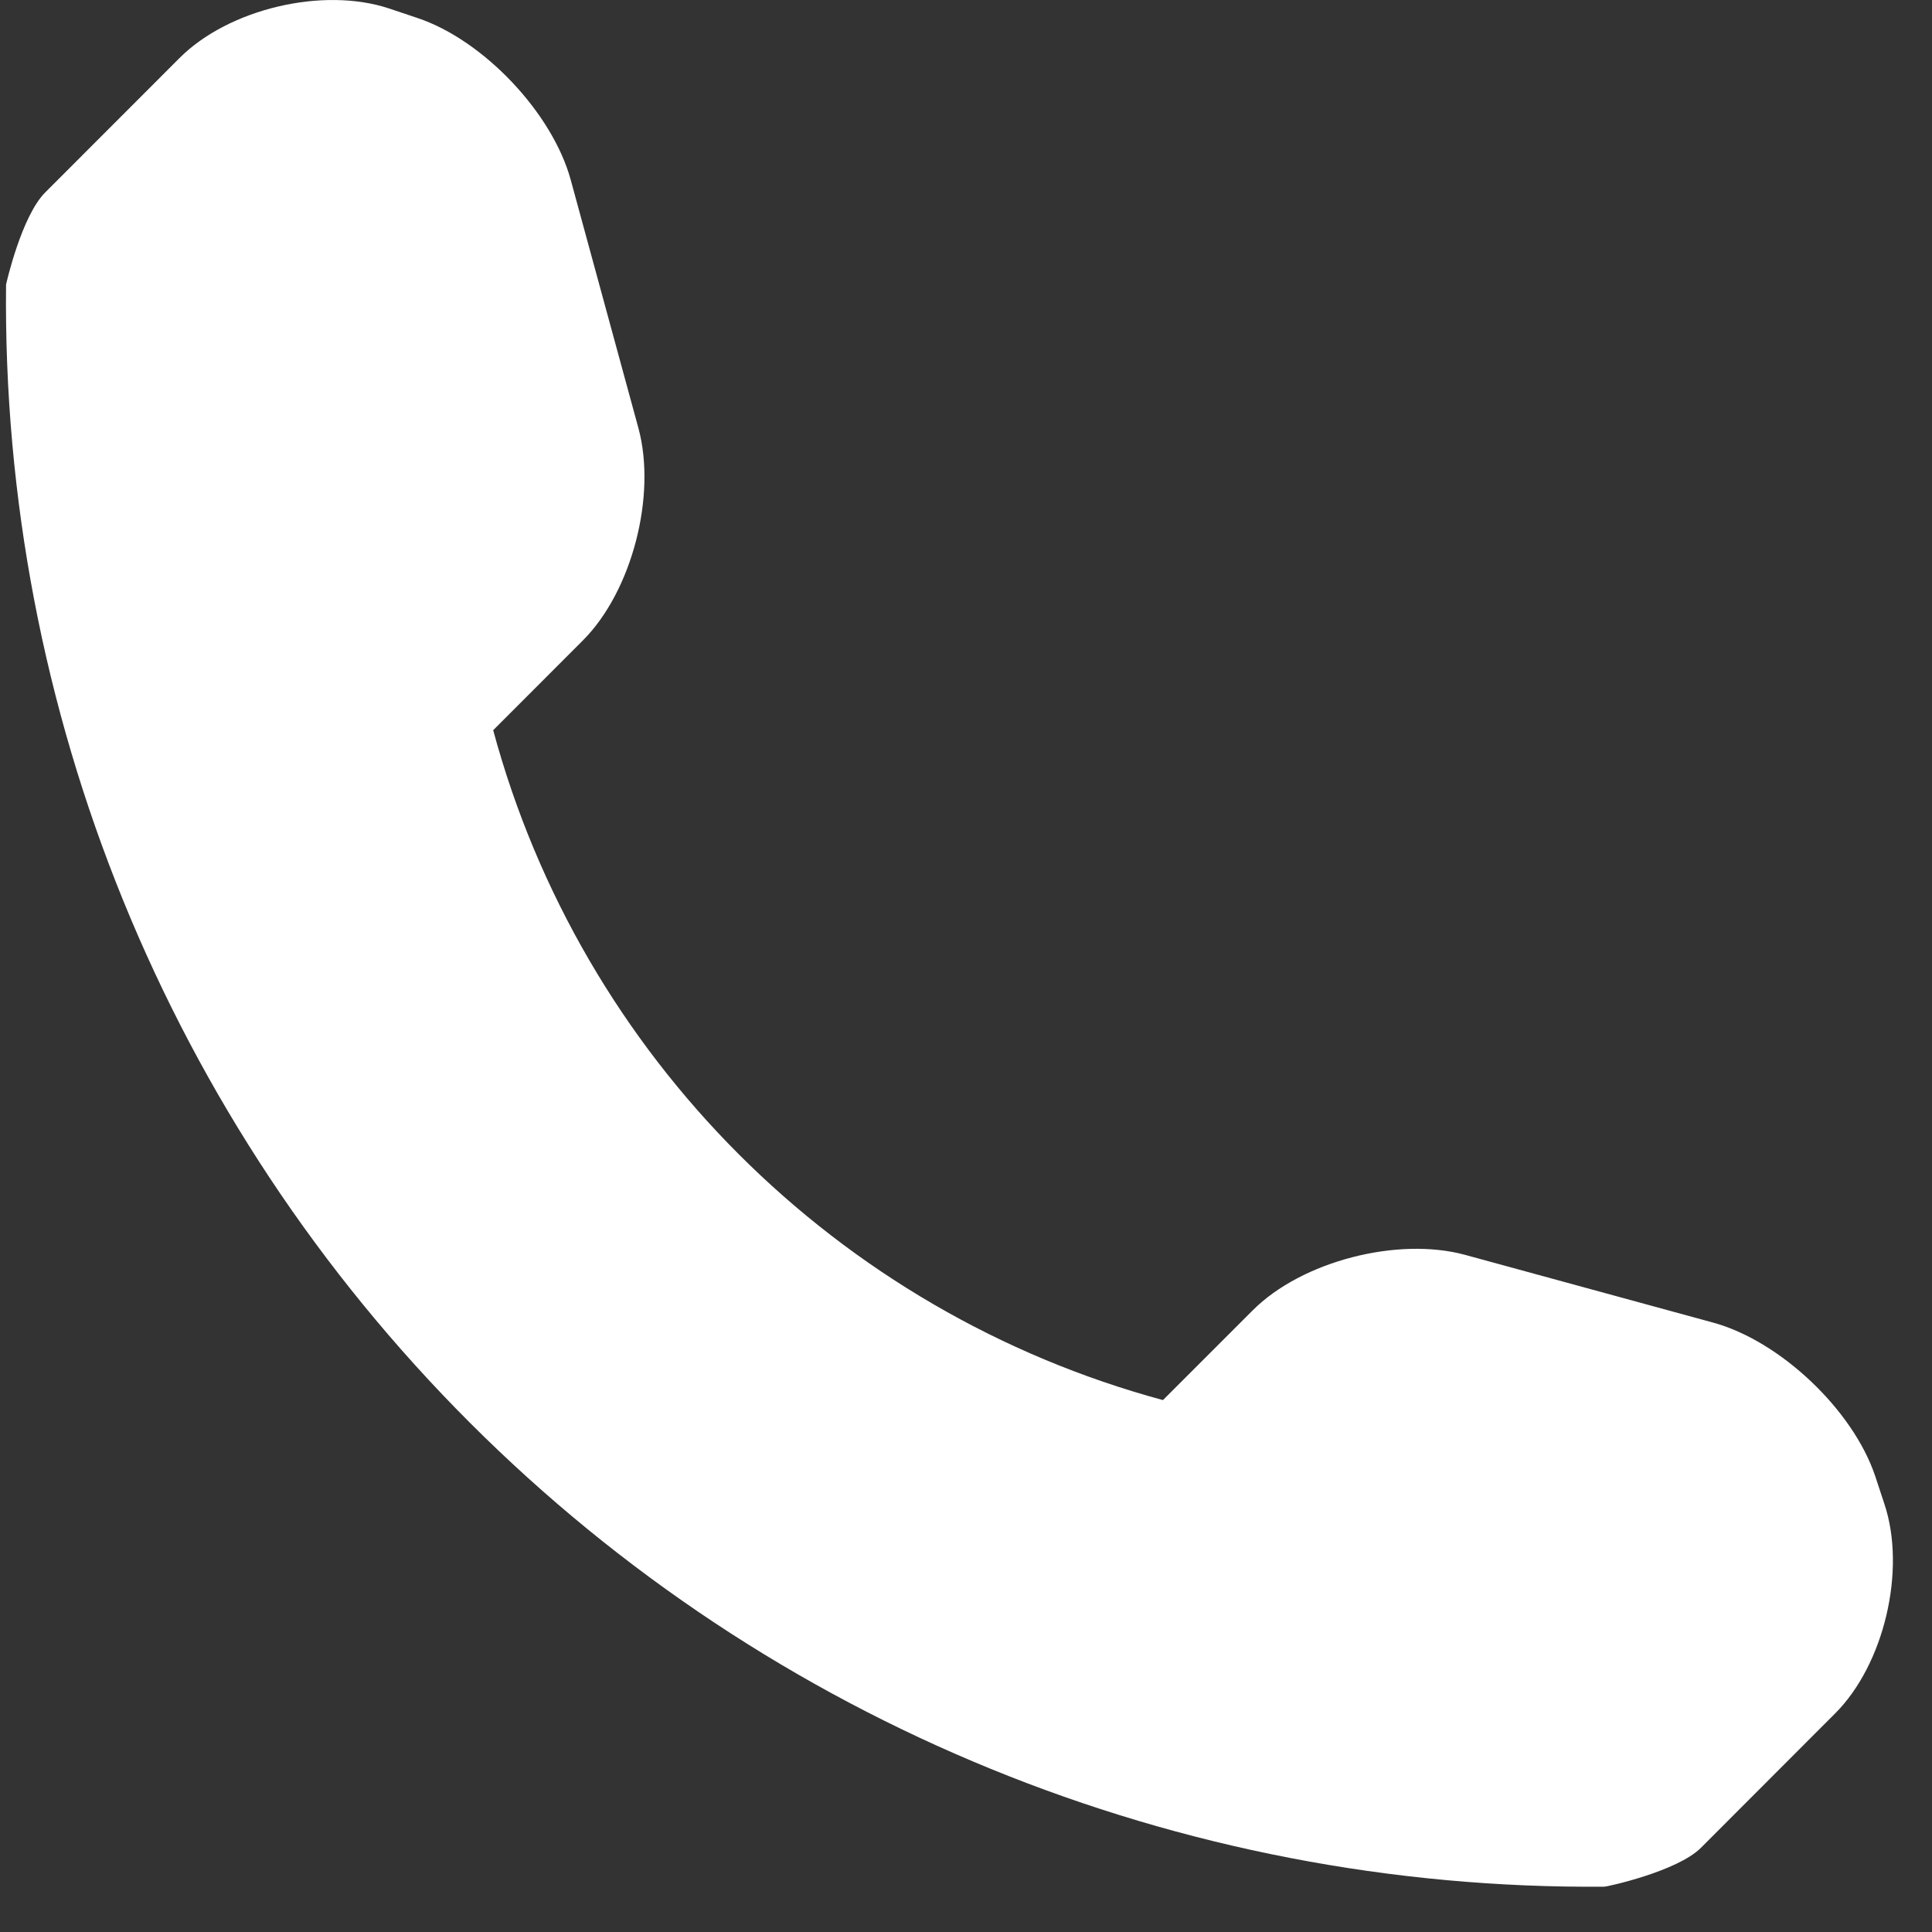 <?xml version="1.0" encoding="UTF-8"?> <svg xmlns="http://www.w3.org/2000/svg" width="22" height="22" viewBox="0 0 22 22" fill="none"><rect x="0" y="0" width="22" height="22" fill="#333333" stroke="none"/> <path d="M21.458 17.126L21.352 16.805C21.098 16.052 20.268 15.267 19.505 15.06L16.682 14.289C15.916 14.081 14.824 14.361 14.265 14.921L13.243 15.943C9.53 14.939 6.619 12.027 5.616 8.315L6.637 7.293C7.197 6.733 7.478 5.642 7.27 4.876L6.5 2.052C6.292 1.286 5.505 0.456 4.754 0.205L4.432 0.097C3.679 -0.154 2.605 0.1 2.045 0.66L0.517 2.189C0.243 2.461 0.069 3.238 0.069 3.241C0.016 8.093 1.918 12.77 5.351 16.201C8.775 19.625 13.433 21.525 18.271 21.484C18.297 21.484 19.097 21.312 19.369 21.041L20.896 19.512C21.455 18.955 21.709 17.879 21.458 17.126Z" fill="white"></path> </svg> 